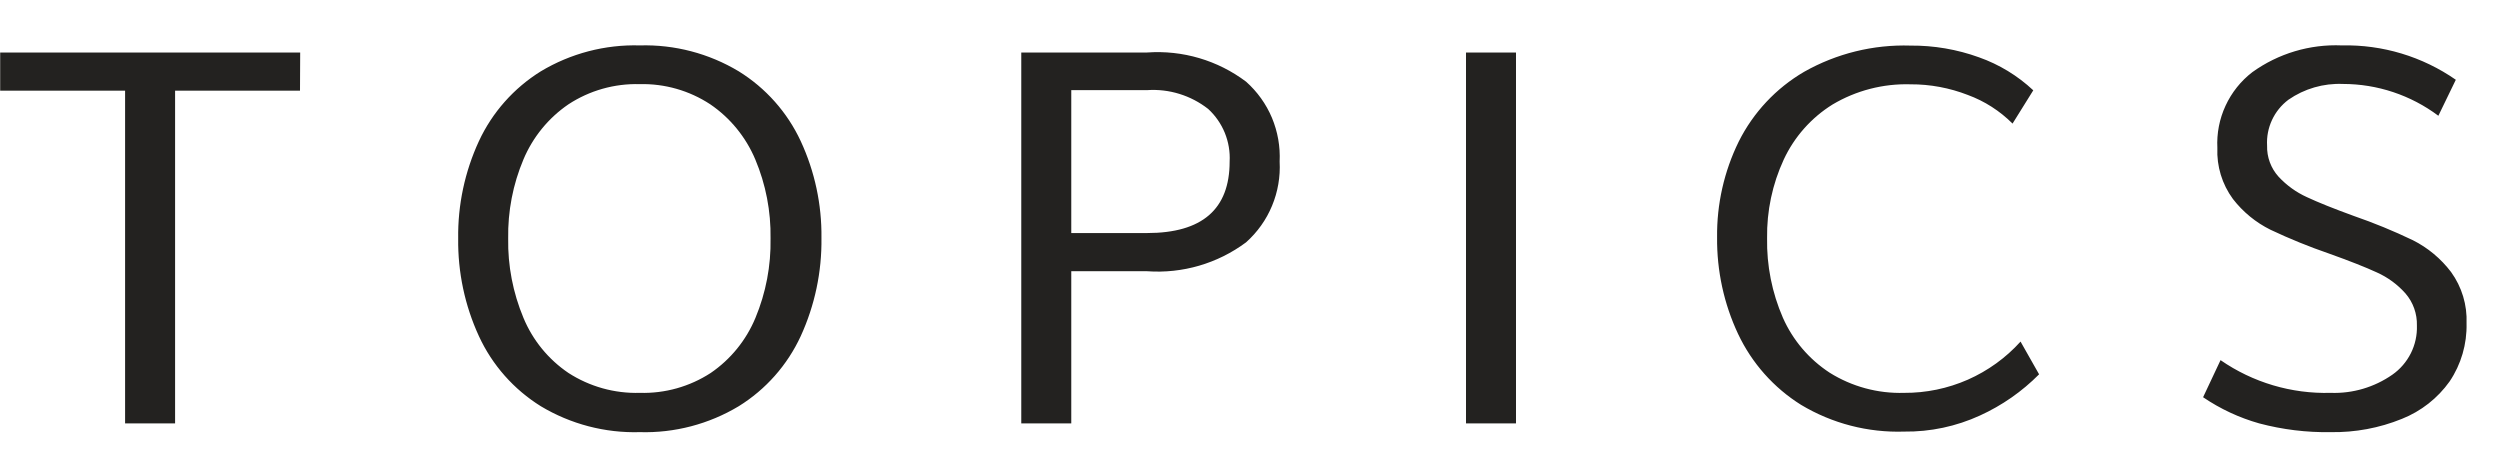 <svg width="55" height="10" viewBox="0 0 55 10" fill="none" xmlns="http://www.w3.org/2000/svg">
<path d="M6.6 1.995H3.852V9.315H2.752V1.995H0.004V1.155H6.604L6.6 1.995ZM14.076 9.507C13.31 9.529 12.555 9.331 11.898 8.937C11.303 8.567 10.829 8.031 10.536 7.395C10.226 6.722 10.071 5.988 10.08 5.247C10.07 4.508 10.226 3.776 10.536 3.105C10.831 2.471 11.304 1.938 11.898 1.569C12.555 1.175 13.31 0.977 14.076 0.999C14.841 0.977 15.596 1.175 16.252 1.569C16.847 1.937 17.321 2.471 17.616 3.105C17.925 3.772 18.081 4.5 18.072 5.235C18.082 5.98 17.926 6.718 17.616 7.395C17.322 8.031 16.848 8.568 16.252 8.937C15.596 9.331 14.841 9.529 14.076 9.507V9.507ZM14.076 8.643C14.628 8.659 15.173 8.506 15.636 8.205C16.075 7.905 16.416 7.484 16.62 6.993C16.85 6.44 16.963 5.846 16.952 5.247C16.962 4.65 16.848 4.057 16.616 3.507C16.409 3.016 16.066 2.595 15.626 2.295C15.165 1.992 14.623 1.837 14.072 1.851C13.517 1.836 12.97 1.991 12.506 2.295C12.066 2.595 11.723 3.016 11.516 3.507C11.284 4.057 11.17 4.65 11.18 5.247C11.17 5.846 11.285 6.44 11.516 6.993C11.72 7.485 12.065 7.907 12.506 8.205C12.973 8.506 13.52 8.659 14.076 8.643V8.643ZM25.236 1.155C26.016 1.099 26.79 1.327 27.414 1.797C27.66 2.016 27.855 2.288 27.983 2.592C28.11 2.897 28.168 3.225 28.152 3.555C28.17 3.887 28.113 4.22 27.985 4.527C27.858 4.835 27.662 5.109 27.414 5.331C26.788 5.797 26.015 6.023 25.236 5.967H23.568V9.315H22.468V1.155H25.236ZM25.236 5.127C26.447 5.127 27.052 4.603 27.052 3.555C27.064 3.339 27.027 3.123 26.946 2.923C26.864 2.723 26.739 2.543 26.58 2.397C26.198 2.098 25.72 1.95 25.236 1.983H23.568V5.127H25.236ZM32.252 1.155H33.352V9.315H32.252V1.155ZM41.892 9.495C41.095 9.521 40.308 9.317 39.624 8.907C39.022 8.531 38.541 7.989 38.238 7.347C37.926 6.683 37.769 5.957 37.776 5.223C37.767 4.493 37.93 3.771 38.252 3.115C38.573 2.474 39.073 1.94 39.692 1.579C40.405 1.176 41.214 0.977 42.032 1.003C42.545 0.999 43.055 1.086 43.538 1.261C43.982 1.418 44.388 1.665 44.732 1.987L44.276 2.719C43.997 2.44 43.662 2.225 43.292 2.089C42.89 1.933 42.463 1.853 42.032 1.855C41.429 1.837 40.834 1.991 40.316 2.299C39.848 2.59 39.475 3.011 39.242 3.511C38.992 4.052 38.867 4.643 38.876 5.239C38.865 5.841 38.984 6.439 39.224 6.991C39.443 7.485 39.8 7.904 40.252 8.199C40.742 8.506 41.312 8.66 41.89 8.643C42.372 8.646 42.85 8.547 43.292 8.353C43.733 8.158 44.129 7.873 44.452 7.515L44.86 8.235C44.485 8.613 44.045 8.92 43.56 9.141C43.037 9.381 42.467 9.502 41.892 9.495V9.495ZM51.276 9.507C50.746 9.516 50.217 9.451 49.704 9.315C49.264 9.191 48.846 8.996 48.468 8.739L48.852 7.923C49.563 8.415 50.412 8.667 51.276 8.643C51.759 8.66 52.235 8.52 52.632 8.243C52.805 8.122 52.944 7.96 53.039 7.771C53.133 7.583 53.179 7.374 53.172 7.163C53.179 6.904 53.09 6.651 52.92 6.455C52.745 6.258 52.531 6.101 52.29 5.993C52.038 5.877 51.688 5.739 51.24 5.579C50.801 5.428 50.371 5.253 49.952 5.055C49.628 4.895 49.345 4.663 49.124 4.377C48.886 4.053 48.765 3.657 48.782 3.255C48.766 2.935 48.827 2.617 48.962 2.326C49.096 2.036 49.298 1.782 49.552 1.587C50.124 1.176 50.817 0.969 51.52 0.999C52.415 0.979 53.293 1.244 54.028 1.755L53.644 2.547C53.038 2.093 52.301 1.847 51.544 1.847C51.117 1.829 50.695 1.951 50.344 2.195C50.189 2.312 50.065 2.465 49.984 2.64C49.902 2.816 49.865 3.009 49.876 3.203C49.869 3.455 49.959 3.7 50.128 3.887C50.304 4.077 50.516 4.23 50.752 4.337C51 4.453 51.344 4.591 51.784 4.751C52.227 4.904 52.661 5.082 53.084 5.285C53.414 5.451 53.701 5.691 53.924 5.985C54.161 6.313 54.281 6.711 54.264 7.115C54.275 7.569 54.145 8.015 53.892 8.391C53.629 8.761 53.264 9.047 52.842 9.215C52.345 9.417 51.812 9.516 51.276 9.507V9.507Z" fill="#232220"/>
</svg>
